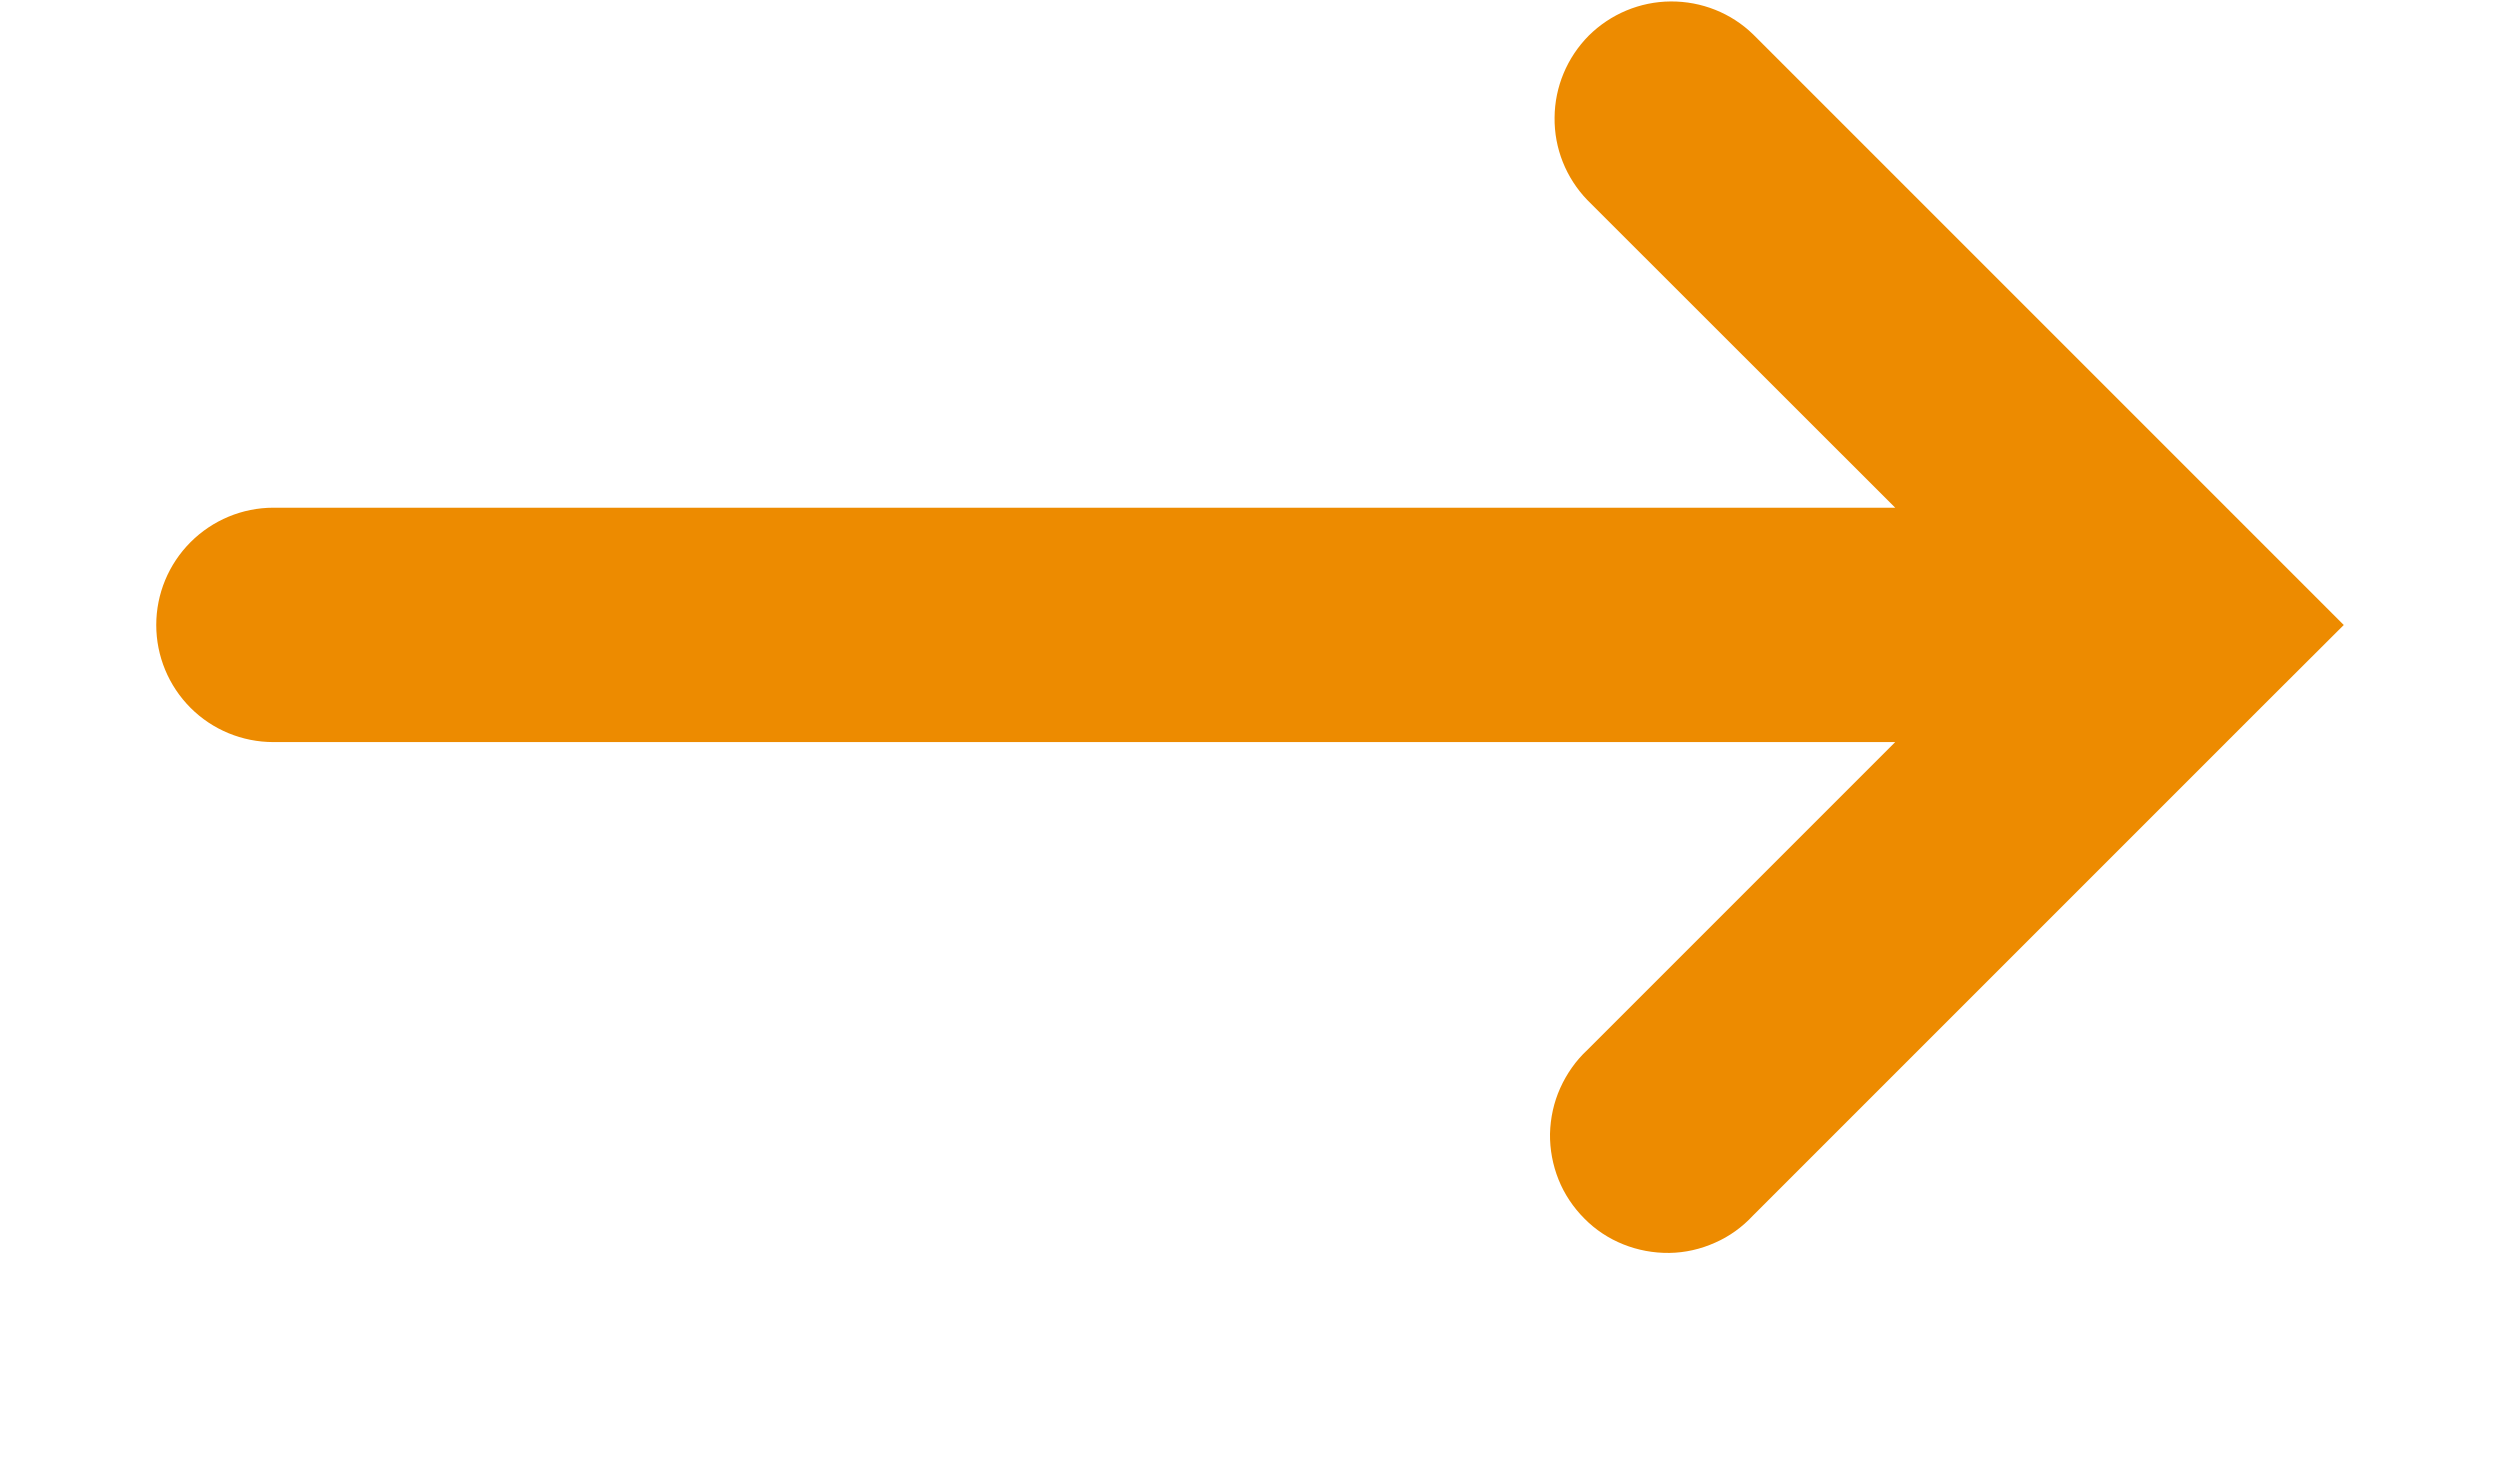 <svg width="12" height="7" viewBox="0 0 12 7" fill="none" xmlns="http://www.w3.org/2000/svg">
<path fill-rule="evenodd" clip-rule="evenodd" d="M7.619 5.04C7.564 5.091 7.52 5.154 7.489 5.223C7.458 5.292 7.442 5.366 7.44 5.442C7.439 5.517 7.453 5.592 7.481 5.662C7.509 5.732 7.552 5.796 7.605 5.849C7.658 5.903 7.722 5.945 7.792 5.973C7.862 6.001 7.937 6.015 8.013 6.014C8.088 6.013 8.163 5.996 8.232 5.965C8.301 5.935 8.363 5.89 8.414 5.835L10.852 3.397L11.25 3L10.852 2.602L8.415 0.165C8.309 0.062 8.167 0.006 8.019 0.007C7.872 0.008 7.731 0.067 7.626 0.171C7.522 0.276 7.463 0.417 7.462 0.564C7.46 0.712 7.517 0.854 7.619 0.96L9.097 2.437H1.312C1.163 2.437 1.02 2.497 0.915 2.602C0.809 2.708 0.75 2.851 0.75 3C0.75 3.149 0.809 3.292 0.915 3.398C1.02 3.503 1.163 3.562 1.312 3.562H9.097L7.619 5.04Z" fill="#ED8B00"/>
</svg>
